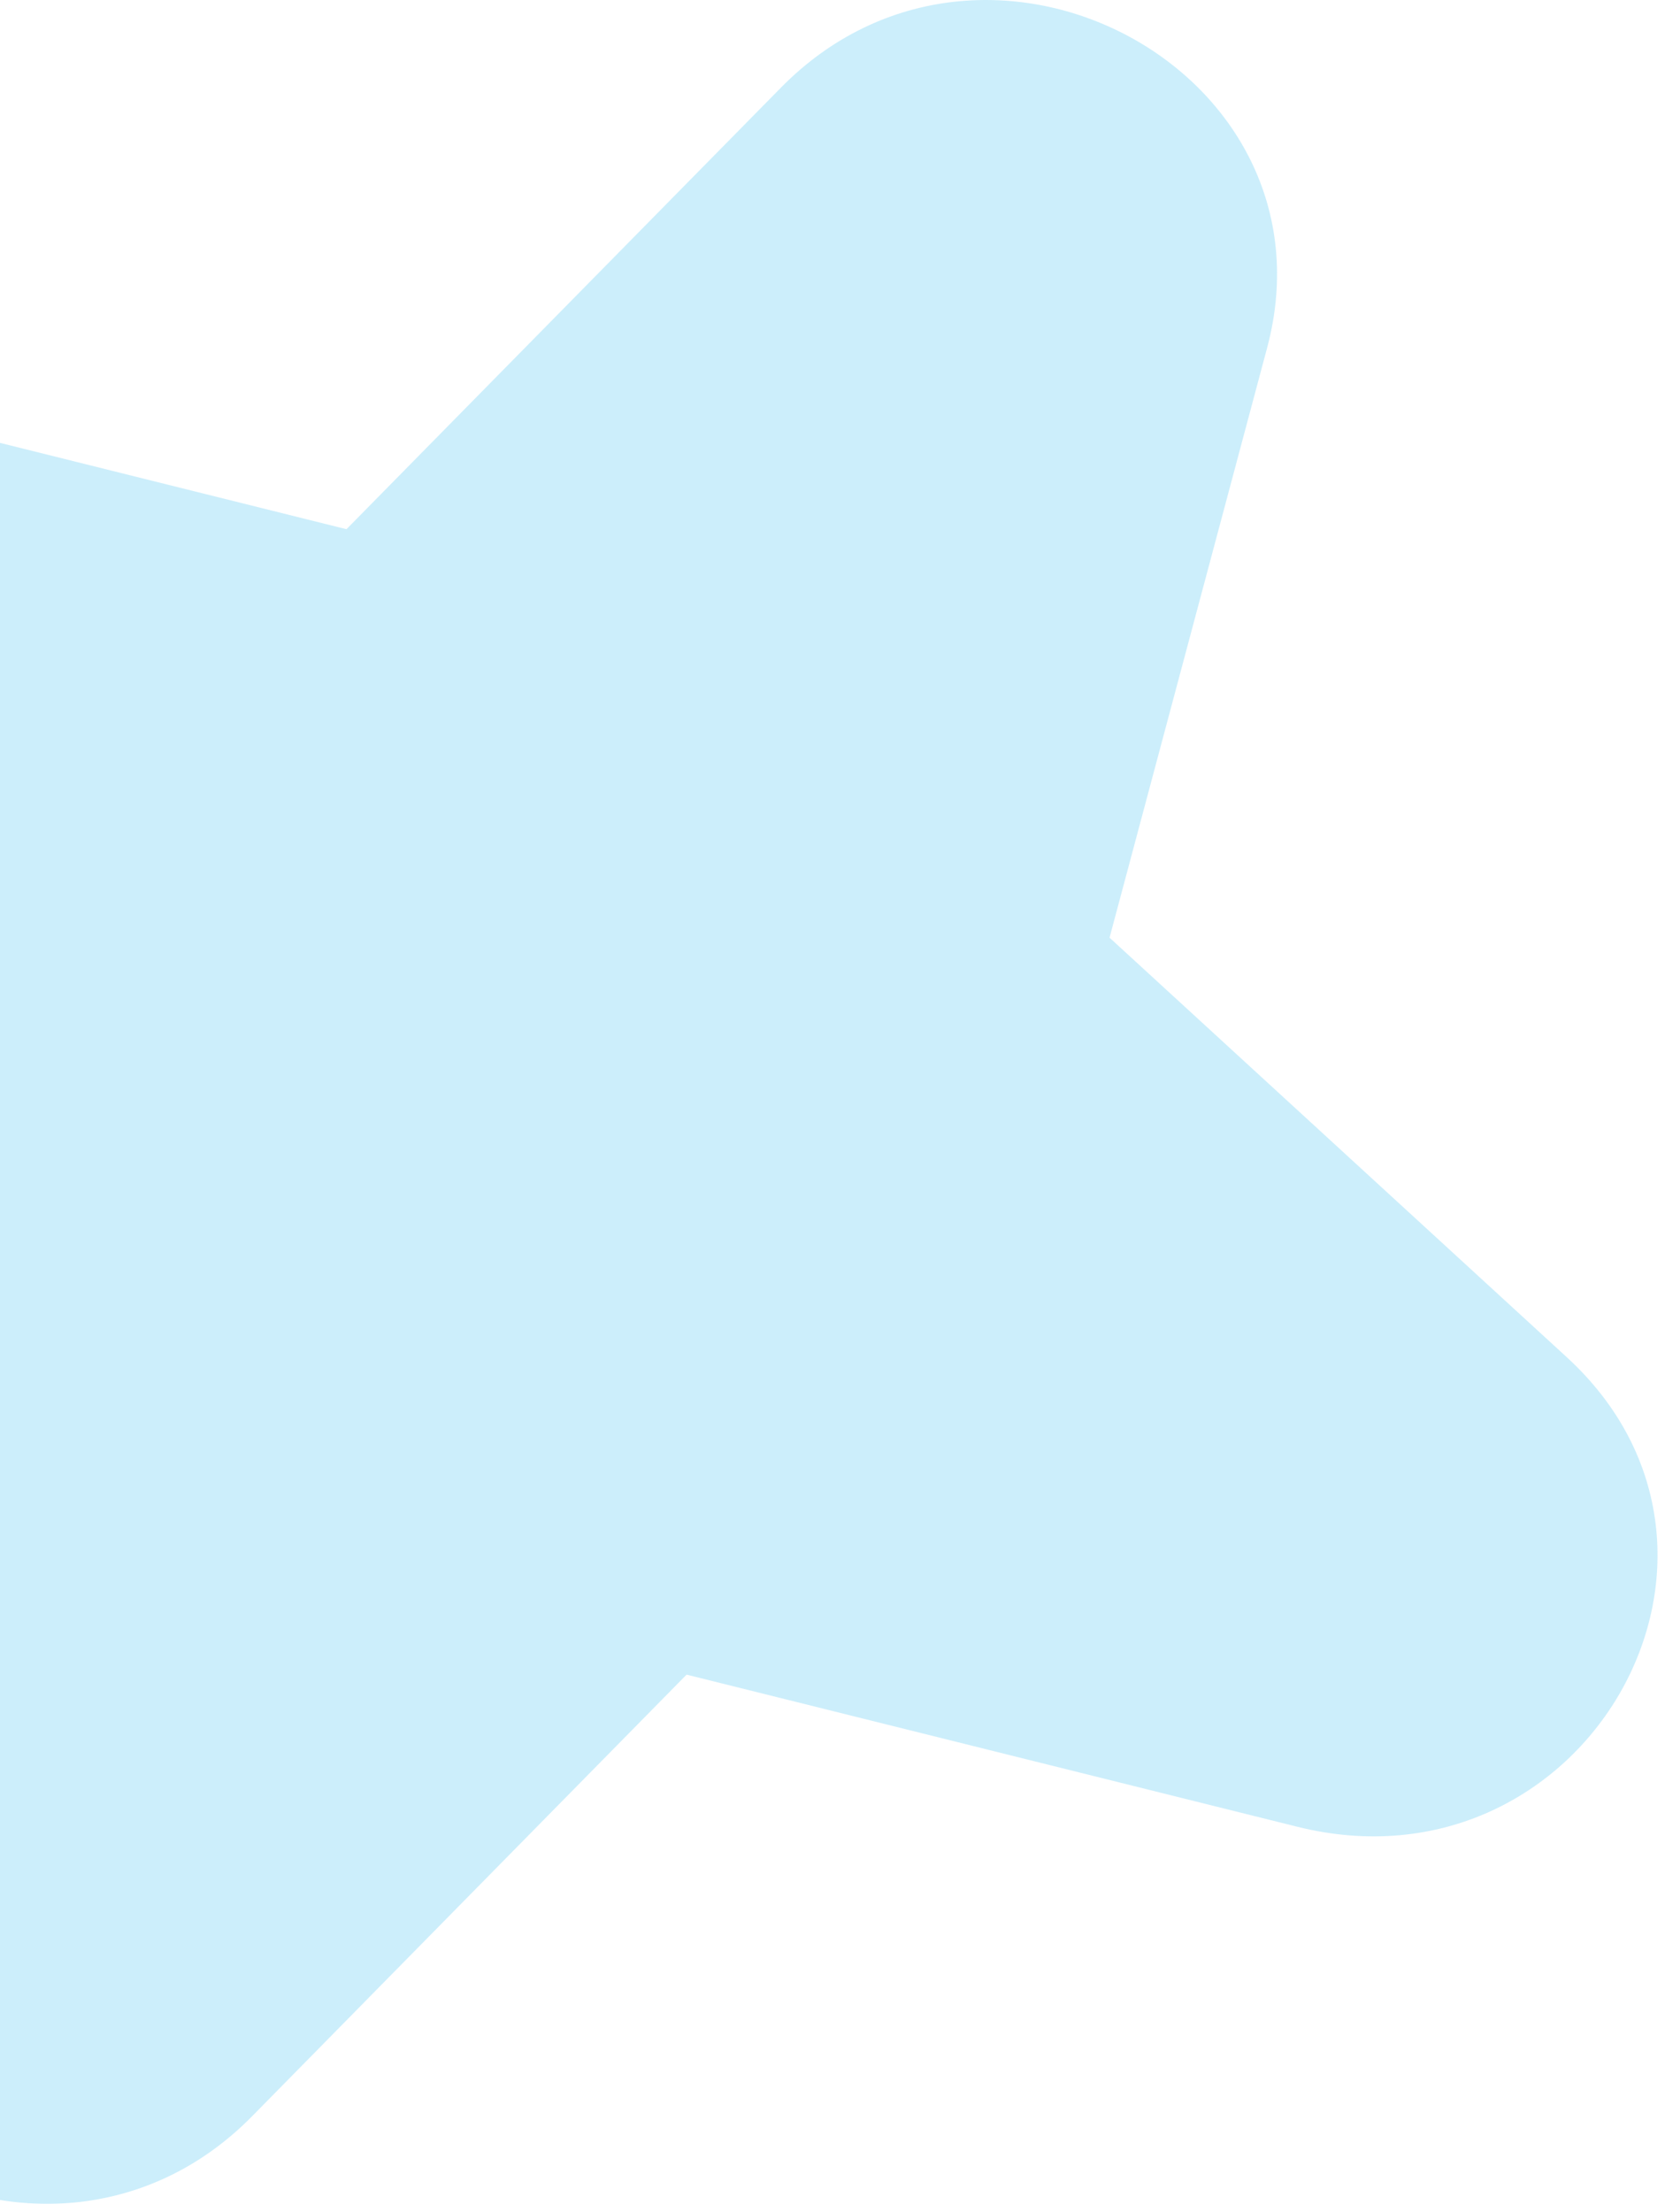 <svg width="125" height="166" viewBox="0 0 125 166" fill="none" xmlns="http://www.w3.org/2000/svg">
<path opacity="0.2" d="M-19.837 28.295L26.012 39.714L58.63 6.575C73.947 -8.986 100.679 5.319 95.129 26.106L83.3 70.369L117.629 101.855C133.747 116.644 118.929 142.45 97.397 137.09L51.545 125.673L18.93 158.811C3.609 174.372 -23.123 160.068 -17.569 139.28L-5.743 95.017L-40.069 63.53C-56.19 48.742 -41.372 22.936 -19.837 28.295Z" fill="#00AEEF"/>
</svg>
